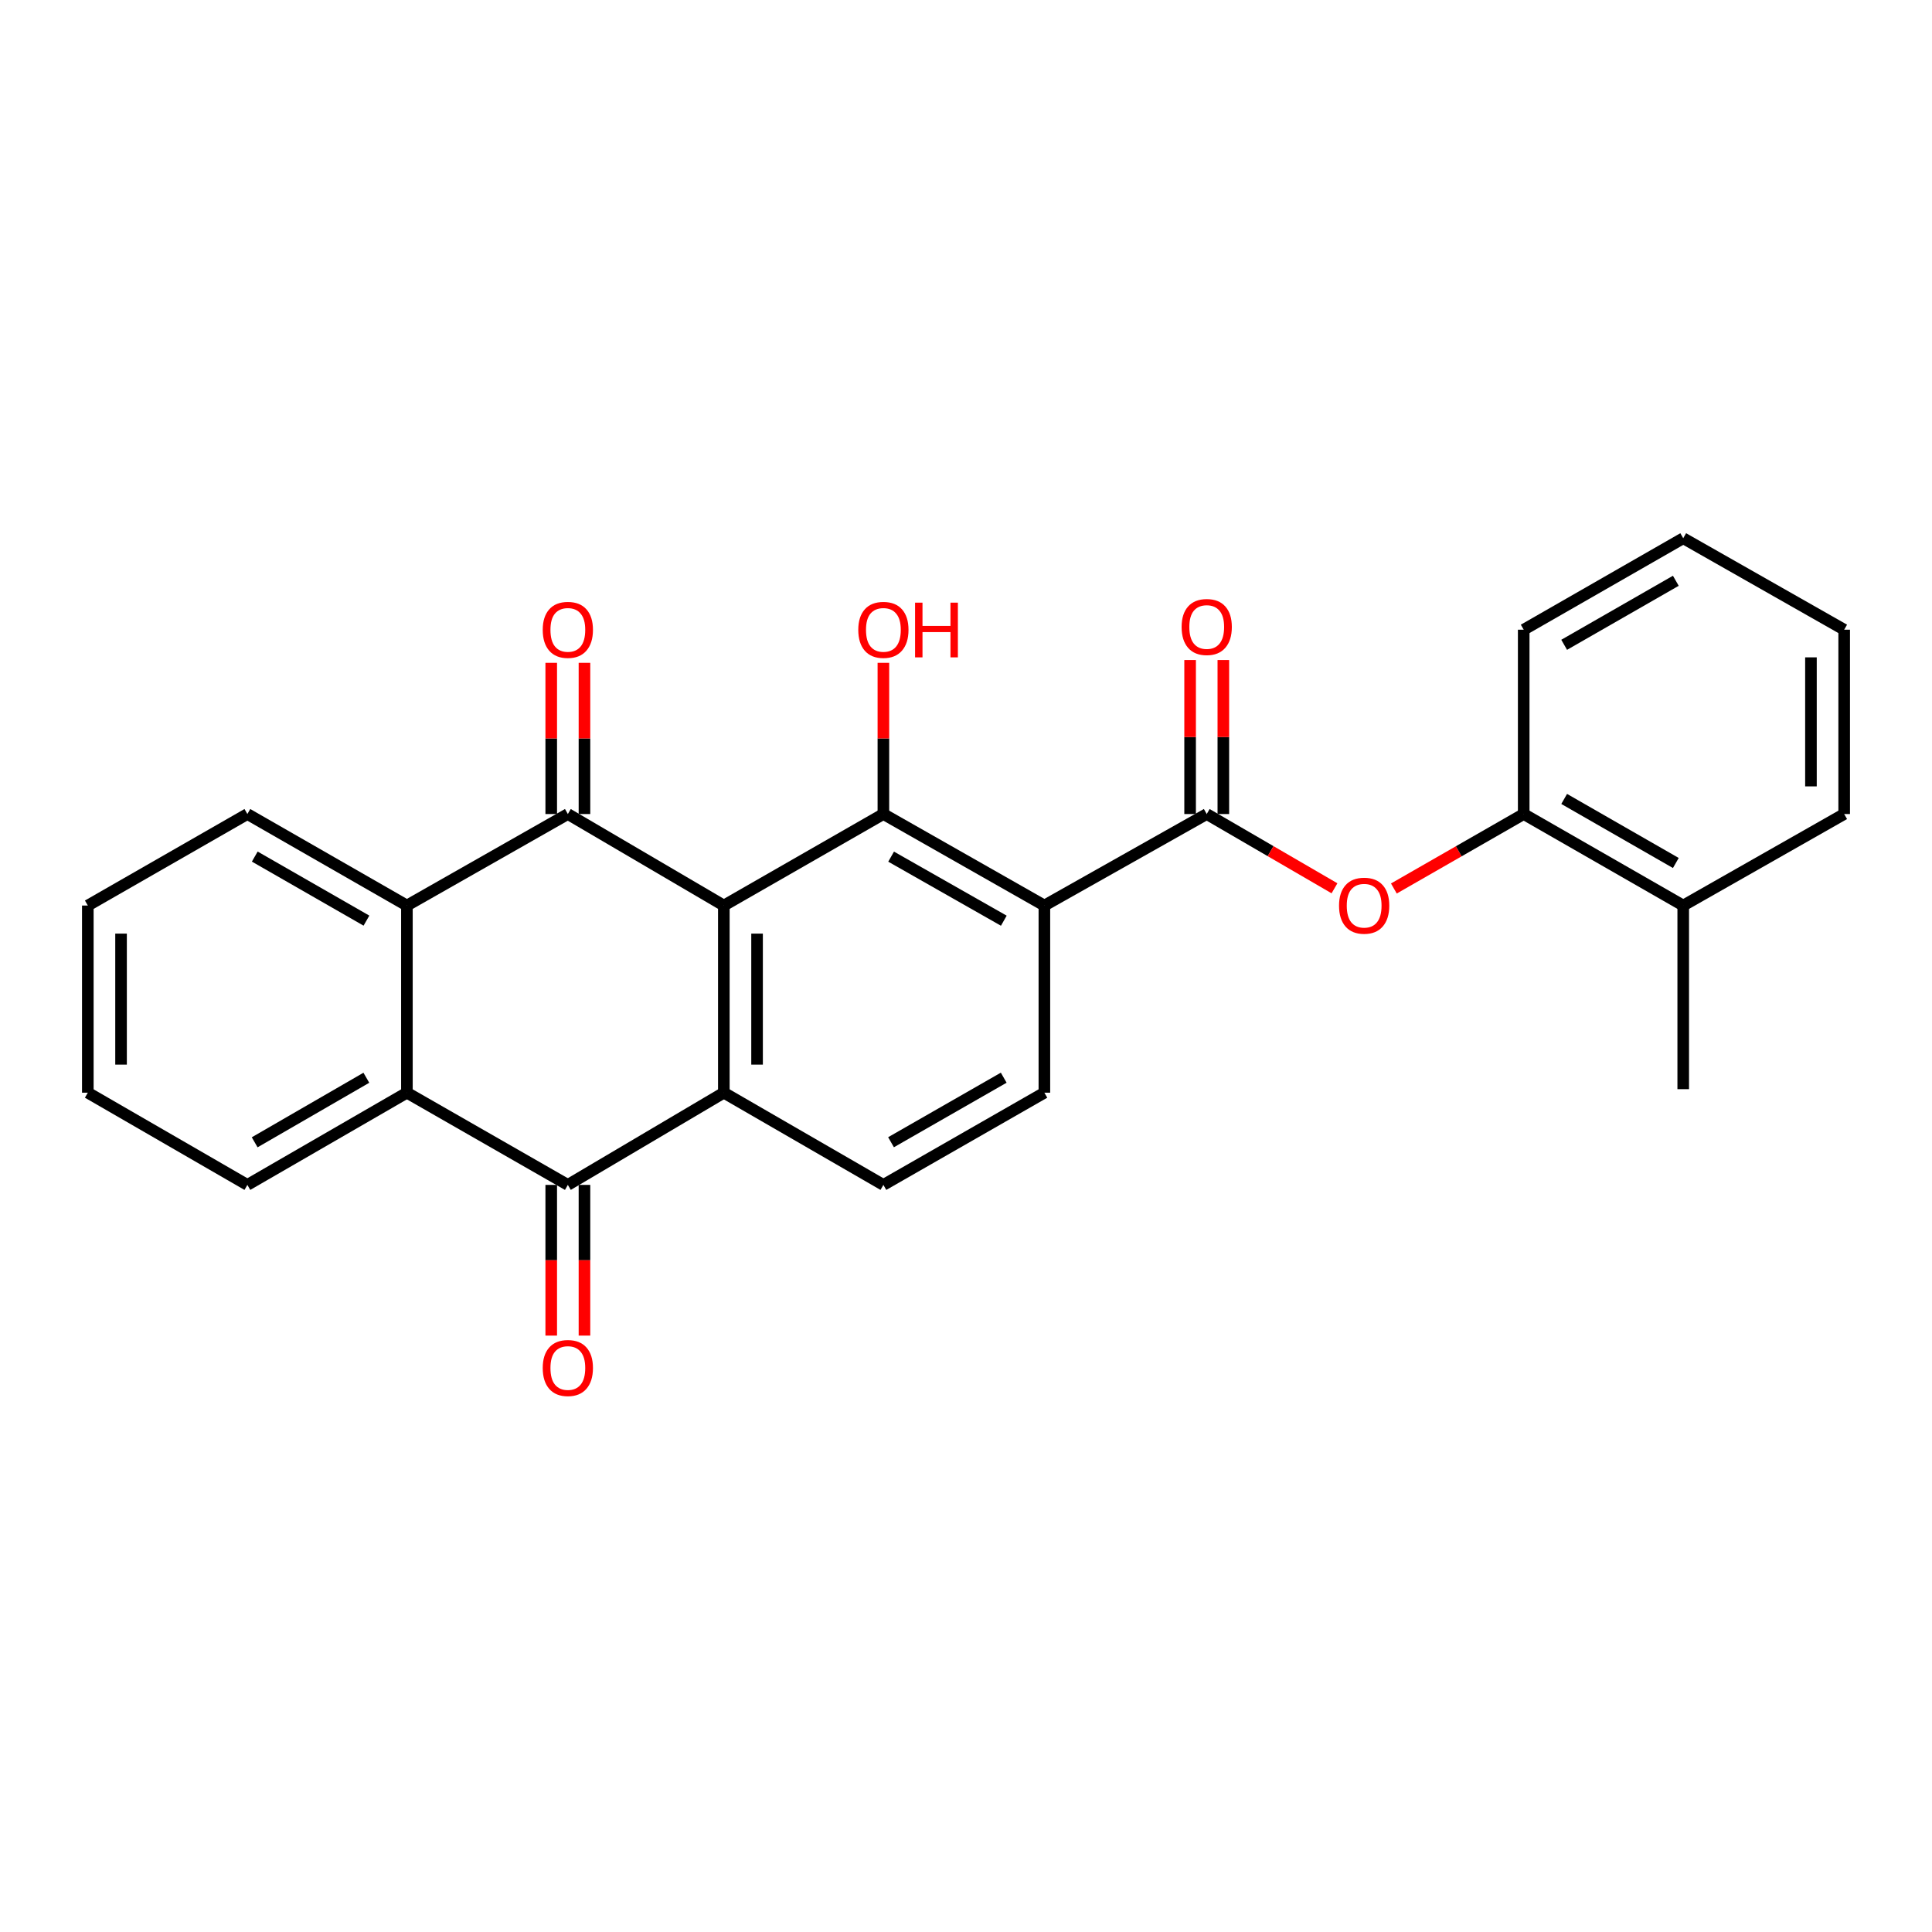 <?xml version='1.0' encoding='iso-8859-1'?>
<svg version='1.1' baseProfile='full'
              xmlns='http://www.w3.org/2000/svg'
                      xmlns:rdkit='http://www.rdkit.org/xml'
                      xmlns:xlink='http://www.w3.org/1999/xlink'
                  xml:space='preserve'
width='1000px' height='1000px' viewBox='0 0 1000 1000'>
<!-- END OF HEADER -->
<rect style='opacity:1.0;fill:#FFFFFF;stroke:none' width='1000' height='1000' x='0' y='0'> </rect>
<path class='bond-0' d='M 374.656,468.706 L 293.916,421.341' style='fill:none;fill-rule:evenodd;stroke:#000000;stroke-width:6px;stroke-linecap:butt;stroke-linejoin:miter;stroke-opacity:1' />
<path class='bond-1' d='M 374.656,468.706 L 374.656,565.575' style='fill:none;fill-rule:evenodd;stroke:#000000;stroke-width:6px;stroke-linecap:butt;stroke-linejoin:miter;stroke-opacity:1' />
<path class='bond-1' d='M 391.855,483.236 L 391.855,551.045' style='fill:none;fill-rule:evenodd;stroke:#000000;stroke-width:6px;stroke-linecap:butt;stroke-linejoin:miter;stroke-opacity:1' />
<path class='bond-3' d='M 374.656,468.706 L 457.241,421.341' style='fill:none;fill-rule:evenodd;stroke:#000000;stroke-width:6px;stroke-linecap:butt;stroke-linejoin:miter;stroke-opacity:1' />
<path class='bond-6' d='M 293.916,421.341 L 210.614,468.706' style='fill:none;fill-rule:evenodd;stroke:#000000;stroke-width:6px;stroke-linecap:butt;stroke-linejoin:miter;stroke-opacity:1' />
<path class='bond-12' d='M 302.515,421.341 L 302.515,382.21' style='fill:none;fill-rule:evenodd;stroke:#000000;stroke-width:6px;stroke-linecap:butt;stroke-linejoin:miter;stroke-opacity:1' />
<path class='bond-12' d='M 302.515,382.21 L 302.515,343.079' style='fill:none;fill-rule:evenodd;stroke:#FF0000;stroke-width:6px;stroke-linecap:butt;stroke-linejoin:miter;stroke-opacity:1' />
<path class='bond-12' d='M 285.316,421.341 L 285.316,382.21' style='fill:none;fill-rule:evenodd;stroke:#000000;stroke-width:6px;stroke-linecap:butt;stroke-linejoin:miter;stroke-opacity:1' />
<path class='bond-12' d='M 285.316,382.21 L 285.316,343.079' style='fill:none;fill-rule:evenodd;stroke:#FF0000;stroke-width:6px;stroke-linecap:butt;stroke-linejoin:miter;stroke-opacity:1' />
<path class='bond-4' d='M 374.656,565.575 L 293.916,613.303' style='fill:none;fill-rule:evenodd;stroke:#000000;stroke-width:6px;stroke-linecap:butt;stroke-linejoin:miter;stroke-opacity:1' />
<path class='bond-10' d='M 374.656,565.575 L 457.241,613.303' style='fill:none;fill-rule:evenodd;stroke:#000000;stroke-width:6px;stroke-linecap:butt;stroke-linejoin:miter;stroke-opacity:1' />
<path class='bond-2' d='M 540.571,468.706 L 457.241,421.341' style='fill:none;fill-rule:evenodd;stroke:#000000;stroke-width:6px;stroke-linecap:butt;stroke-linejoin:miter;stroke-opacity:1' />
<path class='bond-2' d='M 519.572,476.554 L 461.241,443.398' style='fill:none;fill-rule:evenodd;stroke:#000000;stroke-width:6px;stroke-linecap:butt;stroke-linejoin:miter;stroke-opacity:1' />
<path class='bond-5' d='M 540.571,468.706 L 624.598,421.341' style='fill:none;fill-rule:evenodd;stroke:#000000;stroke-width:6px;stroke-linecap:butt;stroke-linejoin:miter;stroke-opacity:1' />
<path class='bond-9' d='M 540.571,468.706 L 540.571,565.575' style='fill:none;fill-rule:evenodd;stroke:#000000;stroke-width:6px;stroke-linecap:butt;stroke-linejoin:miter;stroke-opacity:1' />
<path class='bond-16' d='M 457.241,421.341 L 457.241,382.21' style='fill:none;fill-rule:evenodd;stroke:#000000;stroke-width:6px;stroke-linecap:butt;stroke-linejoin:miter;stroke-opacity:1' />
<path class='bond-16' d='M 457.241,382.21 L 457.241,343.079' style='fill:none;fill-rule:evenodd;stroke:#FF0000;stroke-width:6px;stroke-linecap:butt;stroke-linejoin:miter;stroke-opacity:1' />
<path class='bond-7' d='M 293.916,613.303 L 210.614,565.575' style='fill:none;fill-rule:evenodd;stroke:#000000;stroke-width:6px;stroke-linecap:butt;stroke-linejoin:miter;stroke-opacity:1' />
<path class='bond-13' d='M 285.316,613.303 L 285.316,652.305' style='fill:none;fill-rule:evenodd;stroke:#000000;stroke-width:6px;stroke-linecap:butt;stroke-linejoin:miter;stroke-opacity:1' />
<path class='bond-13' d='M 285.316,652.305 L 285.316,691.307' style='fill:none;fill-rule:evenodd;stroke:#FF0000;stroke-width:6px;stroke-linecap:butt;stroke-linejoin:miter;stroke-opacity:1' />
<path class='bond-13' d='M 302.515,613.303 L 302.515,652.305' style='fill:none;fill-rule:evenodd;stroke:#000000;stroke-width:6px;stroke-linecap:butt;stroke-linejoin:miter;stroke-opacity:1' />
<path class='bond-13' d='M 302.515,652.305 L 302.515,691.307' style='fill:none;fill-rule:evenodd;stroke:#FF0000;stroke-width:6px;stroke-linecap:butt;stroke-linejoin:miter;stroke-opacity:1' />
<path class='bond-8' d='M 624.598,421.341 L 657.663,440.56' style='fill:none;fill-rule:evenodd;stroke:#000000;stroke-width:6px;stroke-linecap:butt;stroke-linejoin:miter;stroke-opacity:1' />
<path class='bond-8' d='M 657.663,440.56 L 690.728,459.78' style='fill:none;fill-rule:evenodd;stroke:#FF0000;stroke-width:6px;stroke-linecap:butt;stroke-linejoin:miter;stroke-opacity:1' />
<path class='bond-14' d='M 633.198,421.341 L 633.198,381.488' style='fill:none;fill-rule:evenodd;stroke:#000000;stroke-width:6px;stroke-linecap:butt;stroke-linejoin:miter;stroke-opacity:1' />
<path class='bond-14' d='M 633.198,381.488 L 633.198,341.635' style='fill:none;fill-rule:evenodd;stroke:#FF0000;stroke-width:6px;stroke-linecap:butt;stroke-linejoin:miter;stroke-opacity:1' />
<path class='bond-14' d='M 615.999,421.341 L 615.999,381.488' style='fill:none;fill-rule:evenodd;stroke:#000000;stroke-width:6px;stroke-linecap:butt;stroke-linejoin:miter;stroke-opacity:1' />
<path class='bond-14' d='M 615.999,381.488 L 615.999,341.635' style='fill:none;fill-rule:evenodd;stroke:#FF0000;stroke-width:6px;stroke-linecap:butt;stroke-linejoin:miter;stroke-opacity:1' />
<path class='bond-17' d='M 210.614,468.706 L 128.039,421.341' style='fill:none;fill-rule:evenodd;stroke:#000000;stroke-width:6px;stroke-linecap:butt;stroke-linejoin:miter;stroke-opacity:1' />
<path class='bond-17' d='M 189.671,476.52 L 131.868,443.365' style='fill:none;fill-rule:evenodd;stroke:#000000;stroke-width:6px;stroke-linecap:butt;stroke-linejoin:miter;stroke-opacity:1' />
<path class='bond-27' d='M 210.614,468.706 L 210.614,565.575' style='fill:none;fill-rule:evenodd;stroke:#000000;stroke-width:6px;stroke-linecap:butt;stroke-linejoin:miter;stroke-opacity:1' />
<path class='bond-18' d='M 210.614,565.575 L 128.039,613.303' style='fill:none;fill-rule:evenodd;stroke:#000000;stroke-width:6px;stroke-linecap:butt;stroke-linejoin:miter;stroke-opacity:1' />
<path class='bond-18' d='M 189.621,557.844 L 131.819,591.253' style='fill:none;fill-rule:evenodd;stroke:#000000;stroke-width:6px;stroke-linecap:butt;stroke-linejoin:miter;stroke-opacity:1' />
<path class='bond-11' d='M 721.464,459.885 L 755.067,440.613' style='fill:none;fill-rule:evenodd;stroke:#FF0000;stroke-width:6px;stroke-linecap:butt;stroke-linejoin:miter;stroke-opacity:1' />
<path class='bond-11' d='M 755.067,440.613 L 788.669,421.341' style='fill:none;fill-rule:evenodd;stroke:#000000;stroke-width:6px;stroke-linecap:butt;stroke-linejoin:miter;stroke-opacity:1' />
<path class='bond-26' d='M 540.571,565.575 L 457.241,613.303' style='fill:none;fill-rule:evenodd;stroke:#000000;stroke-width:6px;stroke-linecap:butt;stroke-linejoin:miter;stroke-opacity:1' />
<path class='bond-26' d='M 519.523,557.81 L 461.192,591.219' style='fill:none;fill-rule:evenodd;stroke:#000000;stroke-width:6px;stroke-linecap:butt;stroke-linejoin:miter;stroke-opacity:1' />
<path class='bond-15' d='M 788.669,421.341 L 871.235,468.706' style='fill:none;fill-rule:evenodd;stroke:#000000;stroke-width:6px;stroke-linecap:butt;stroke-linejoin:miter;stroke-opacity:1' />
<path class='bond-15' d='M 809.612,413.527 L 867.408,446.682' style='fill:none;fill-rule:evenodd;stroke:#000000;stroke-width:6px;stroke-linecap:butt;stroke-linejoin:miter;stroke-opacity:1' />
<path class='bond-19' d='M 788.669,421.341 L 788.669,325.933' style='fill:none;fill-rule:evenodd;stroke:#000000;stroke-width:6px;stroke-linecap:butt;stroke-linejoin:miter;stroke-opacity:1' />
<path class='bond-20' d='M 871.235,468.706 L 871.235,563.75' style='fill:none;fill-rule:evenodd;stroke:#000000;stroke-width:6px;stroke-linecap:butt;stroke-linejoin:miter;stroke-opacity:1' />
<path class='bond-21' d='M 871.235,468.706 L 954.545,421.341' style='fill:none;fill-rule:evenodd;stroke:#000000;stroke-width:6px;stroke-linecap:butt;stroke-linejoin:miter;stroke-opacity:1' />
<path class='bond-22' d='M 128.039,421.341 L 45.455,468.706' style='fill:none;fill-rule:evenodd;stroke:#000000;stroke-width:6px;stroke-linecap:butt;stroke-linejoin:miter;stroke-opacity:1' />
<path class='bond-23' d='M 128.039,613.303 L 45.455,565.575' style='fill:none;fill-rule:evenodd;stroke:#000000;stroke-width:6px;stroke-linecap:butt;stroke-linejoin:miter;stroke-opacity:1' />
<path class='bond-24' d='M 788.669,325.933 L 871.235,278.588' style='fill:none;fill-rule:evenodd;stroke:#000000;stroke-width:6px;stroke-linecap:butt;stroke-linejoin:miter;stroke-opacity:1' />
<path class='bond-24' d='M 809.61,333.752 L 867.405,300.61' style='fill:none;fill-rule:evenodd;stroke:#000000;stroke-width:6px;stroke-linecap:butt;stroke-linejoin:miter;stroke-opacity:1' />
<path class='bond-29' d='M 954.545,421.341 L 954.545,325.933' style='fill:none;fill-rule:evenodd;stroke:#000000;stroke-width:6px;stroke-linecap:butt;stroke-linejoin:miter;stroke-opacity:1' />
<path class='bond-29' d='M 937.346,407.03 L 937.346,340.245' style='fill:none;fill-rule:evenodd;stroke:#000000;stroke-width:6px;stroke-linecap:butt;stroke-linejoin:miter;stroke-opacity:1' />
<path class='bond-28' d='M 45.455,468.706 L 45.455,565.575' style='fill:none;fill-rule:evenodd;stroke:#000000;stroke-width:6px;stroke-linecap:butt;stroke-linejoin:miter;stroke-opacity:1' />
<path class='bond-28' d='M 62.654,483.236 L 62.654,551.045' style='fill:none;fill-rule:evenodd;stroke:#000000;stroke-width:6px;stroke-linecap:butt;stroke-linejoin:miter;stroke-opacity:1' />
<path class='bond-25' d='M 871.235,278.588 L 954.545,325.933' style='fill:none;fill-rule:evenodd;stroke:#000000;stroke-width:6px;stroke-linecap:butt;stroke-linejoin:miter;stroke-opacity:1' />
<path  class='atom-9' d='M 693.084 468.786
Q 693.084 461.986, 696.444 458.186
Q 699.804 454.386, 706.084 454.386
Q 712.364 454.386, 715.724 458.186
Q 719.084 461.986, 719.084 468.786
Q 719.084 475.666, 715.684 479.586
Q 712.284 483.466, 706.084 483.466
Q 699.844 483.466, 696.444 479.586
Q 693.084 475.706, 693.084 468.786
M 706.084 480.266
Q 710.404 480.266, 712.724 477.386
Q 715.084 474.466, 715.084 468.786
Q 715.084 463.226, 712.724 460.426
Q 710.404 457.586, 706.084 457.586
Q 701.764 457.586, 699.404 460.386
Q 697.084 463.186, 697.084 468.786
Q 697.084 474.506, 699.404 477.386
Q 701.764 480.266, 706.084 480.266
' fill='#FF0000'/>
<path  class='atom-13' d='M 280.916 326.013
Q 280.916 319.213, 284.276 315.413
Q 287.636 311.613, 293.916 311.613
Q 300.196 311.613, 303.556 315.413
Q 306.916 319.213, 306.916 326.013
Q 306.916 332.893, 303.516 336.813
Q 300.116 340.693, 293.916 340.693
Q 287.676 340.693, 284.276 336.813
Q 280.916 332.933, 280.916 326.013
M 293.916 337.493
Q 298.236 337.493, 300.556 334.613
Q 302.916 331.693, 302.916 326.013
Q 302.916 320.453, 300.556 317.653
Q 298.236 314.813, 293.916 314.813
Q 289.596 314.813, 287.236 317.613
Q 284.916 320.413, 284.916 326.013
Q 284.916 331.733, 287.236 334.613
Q 289.596 337.493, 293.916 337.493
' fill='#FF0000'/>
<path  class='atom-14' d='M 280.916 708.074
Q 280.916 701.274, 284.276 697.474
Q 287.636 693.674, 293.916 693.674
Q 300.196 693.674, 303.556 697.474
Q 306.916 701.274, 306.916 708.074
Q 306.916 714.954, 303.516 718.874
Q 300.116 722.754, 293.916 722.754
Q 287.676 722.754, 284.276 718.874
Q 280.916 714.994, 280.916 708.074
M 293.916 719.554
Q 298.236 719.554, 300.556 716.674
Q 302.916 713.754, 302.916 708.074
Q 302.916 702.514, 300.556 699.714
Q 298.236 696.874, 293.916 696.874
Q 289.596 696.874, 287.236 699.674
Q 284.916 702.474, 284.916 708.074
Q 284.916 713.794, 287.236 716.674
Q 289.596 719.554, 293.916 719.554
' fill='#FF0000'/>
<path  class='atom-15' d='M 611.598 324.532
Q 611.598 317.732, 614.958 313.932
Q 618.318 310.132, 624.598 310.132
Q 630.878 310.132, 634.238 313.932
Q 637.598 317.732, 637.598 324.532
Q 637.598 331.412, 634.198 335.332
Q 630.798 339.212, 624.598 339.212
Q 618.358 339.212, 614.958 335.332
Q 611.598 331.452, 611.598 324.532
M 624.598 336.012
Q 628.918 336.012, 631.238 333.132
Q 633.598 330.212, 633.598 324.532
Q 633.598 318.972, 631.238 316.172
Q 628.918 313.332, 624.598 313.332
Q 620.278 313.332, 617.918 316.132
Q 615.598 318.932, 615.598 324.532
Q 615.598 330.252, 617.918 333.132
Q 620.278 336.012, 624.598 336.012
' fill='#FF0000'/>
<path  class='atom-17' d='M 444.241 326.013
Q 444.241 319.213, 447.601 315.413
Q 450.961 311.613, 457.241 311.613
Q 463.521 311.613, 466.881 315.413
Q 470.241 319.213, 470.241 326.013
Q 470.241 332.893, 466.841 336.813
Q 463.441 340.693, 457.241 340.693
Q 451.001 340.693, 447.601 336.813
Q 444.241 332.933, 444.241 326.013
M 457.241 337.493
Q 461.561 337.493, 463.881 334.613
Q 466.241 331.693, 466.241 326.013
Q 466.241 320.453, 463.881 317.653
Q 461.561 314.813, 457.241 314.813
Q 452.921 314.813, 450.561 317.613
Q 448.241 320.413, 448.241 326.013
Q 448.241 331.733, 450.561 334.613
Q 452.921 337.493, 457.241 337.493
' fill='#FF0000'/>
<path  class='atom-17' d='M 473.641 311.933
L 477.481 311.933
L 477.481 323.973
L 491.961 323.973
L 491.961 311.933
L 495.801 311.933
L 495.801 340.253
L 491.961 340.253
L 491.961 327.173
L 477.481 327.173
L 477.481 340.253
L 473.641 340.253
L 473.641 311.933
' fill='#FF0000'/>
</svg>
